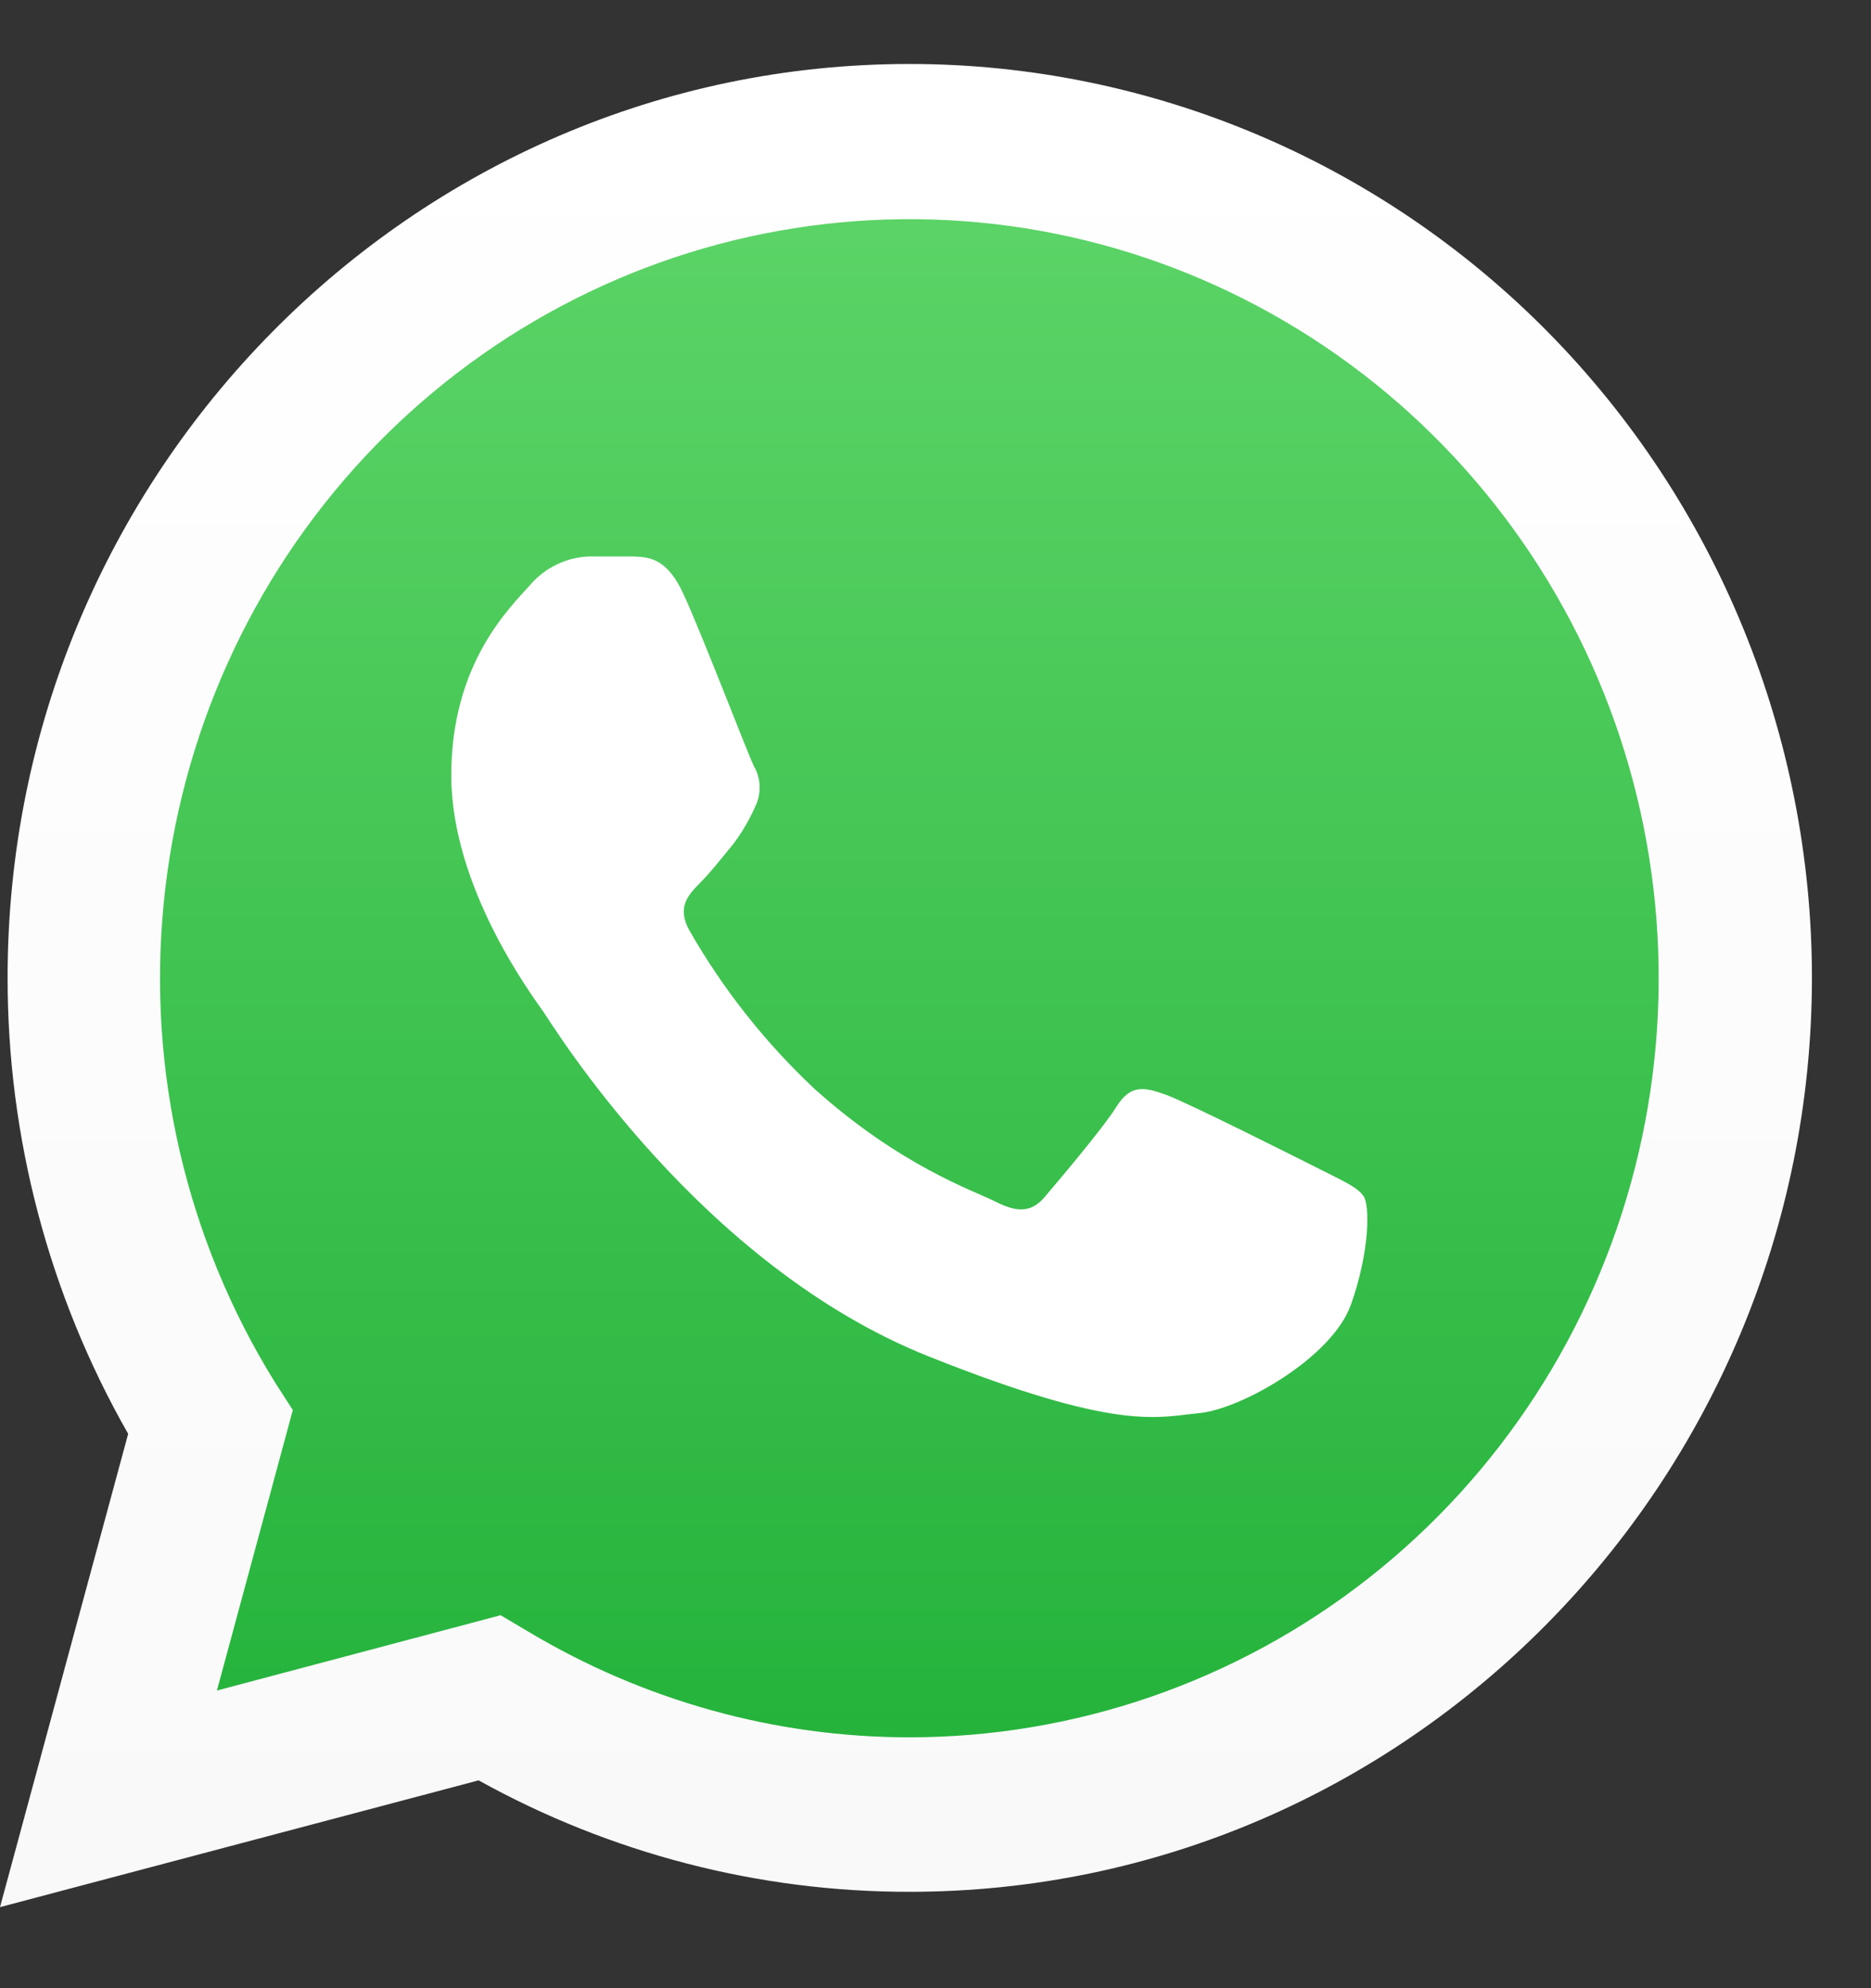 <svg width="16" height="17" viewBox="0 0 16 17" fill="none" xmlns="http://www.w3.org/2000/svg">
<rect x="0" y="0" width="16" height="17" fill="#333333" stroke="none"/>
<path d="M0.272 16.039L1.323 12.13C0.672 10.983 0.33 9.683 0.331 8.359C0.331 4.208 3.671 0.824 7.777 0.824C9.752 0.824 11.646 1.619 13.042 3.033C14.438 4.448 15.223 6.366 15.223 8.366C15.223 10.366 14.438 12.285 13.042 13.699C11.646 15.113 9.752 15.908 7.777 15.908C6.532 15.909 5.308 15.593 4.216 14.988L0.272 16.039Z" fill="url(#paint0_linear_657_34957)"/>
<path d="M0 16.307L1.096 12.26C0.419 11.074 0.064 9.728 0.065 8.358C0.065 4.055 3.528 0.547 7.777 0.547C9.824 0.547 11.787 1.371 13.235 2.837C14.682 4.303 15.495 6.291 15.495 8.365C15.489 12.668 12.032 16.176 7.777 16.176C6.489 16.177 5.222 15.849 4.093 15.223L0 16.307ZM4.281 13.811L4.514 13.949C5.502 14.541 6.629 14.855 7.777 14.855C9.197 14.855 10.578 14.377 11.701 13.496C12.824 12.615 13.626 11.38 13.981 9.987C14.336 8.594 14.224 7.12 13.663 5.799C13.101 4.477 12.122 3.382 10.878 2.685C9.635 1.988 8.199 1.73 6.795 1.951C5.391 2.171 4.099 2.858 3.122 3.903C2.146 4.948 1.54 6.292 1.4 7.724C1.259 9.156 1.593 10.595 2.348 11.814L2.504 12.057L1.855 14.455L4.281 13.811Z" fill="url(#paint1_linear_657_34957)"/>
<path fill-rule="evenodd" clip-rule="evenodd" d="M5.851 5.093C5.708 4.771 5.552 4.764 5.416 4.758H5.046C4.949 4.76 4.853 4.783 4.765 4.825C4.677 4.866 4.598 4.927 4.534 5.001C4.359 5.198 3.859 5.671 3.859 6.63C3.859 7.589 4.553 8.516 4.644 8.647C4.735 8.778 5.98 10.815 7.939 11.597C9.567 12.247 9.898 12.116 10.255 12.083C10.611 12.05 11.39 11.61 11.552 11.157C11.714 10.703 11.714 10.309 11.662 10.23C11.61 10.151 11.487 10.099 11.292 10C11.098 9.902 10.157 9.429 9.976 9.363C9.794 9.297 9.671 9.265 9.548 9.462C9.424 9.659 9.048 10.099 8.938 10.23C8.828 10.362 8.711 10.375 8.516 10.276C8.322 10.178 7.706 9.974 6.966 9.311C6.545 8.916 6.184 8.46 5.896 7.957C5.786 7.76 5.883 7.655 5.98 7.556C6.078 7.458 6.175 7.333 6.272 7.215C6.347 7.115 6.41 7.007 6.46 6.893C6.486 6.839 6.498 6.78 6.496 6.72C6.494 6.661 6.477 6.603 6.447 6.551C6.395 6.446 6.026 5.48 5.851 5.093Z" fill="white"/>
<defs>
<linearGradient id="paint0_linear_657_34957" x1="7.746" y1="16.038" x2="7.746" y2="0.823" gradientUnits="userSpaceOnUse">
<stop stop-color="#20B038"/>
<stop offset="1" stop-color="#60D66A"/>
</linearGradient>
<linearGradient id="paint1_linear_657_34957" x1="7.747" y1="16.309" x2="7.747" y2="0.549" gradientUnits="userSpaceOnUse">
<stop stop-color="#F9F9F9"/>
<stop offset="1" stop-color="white"/>
</linearGradient>
</defs>
</svg>
